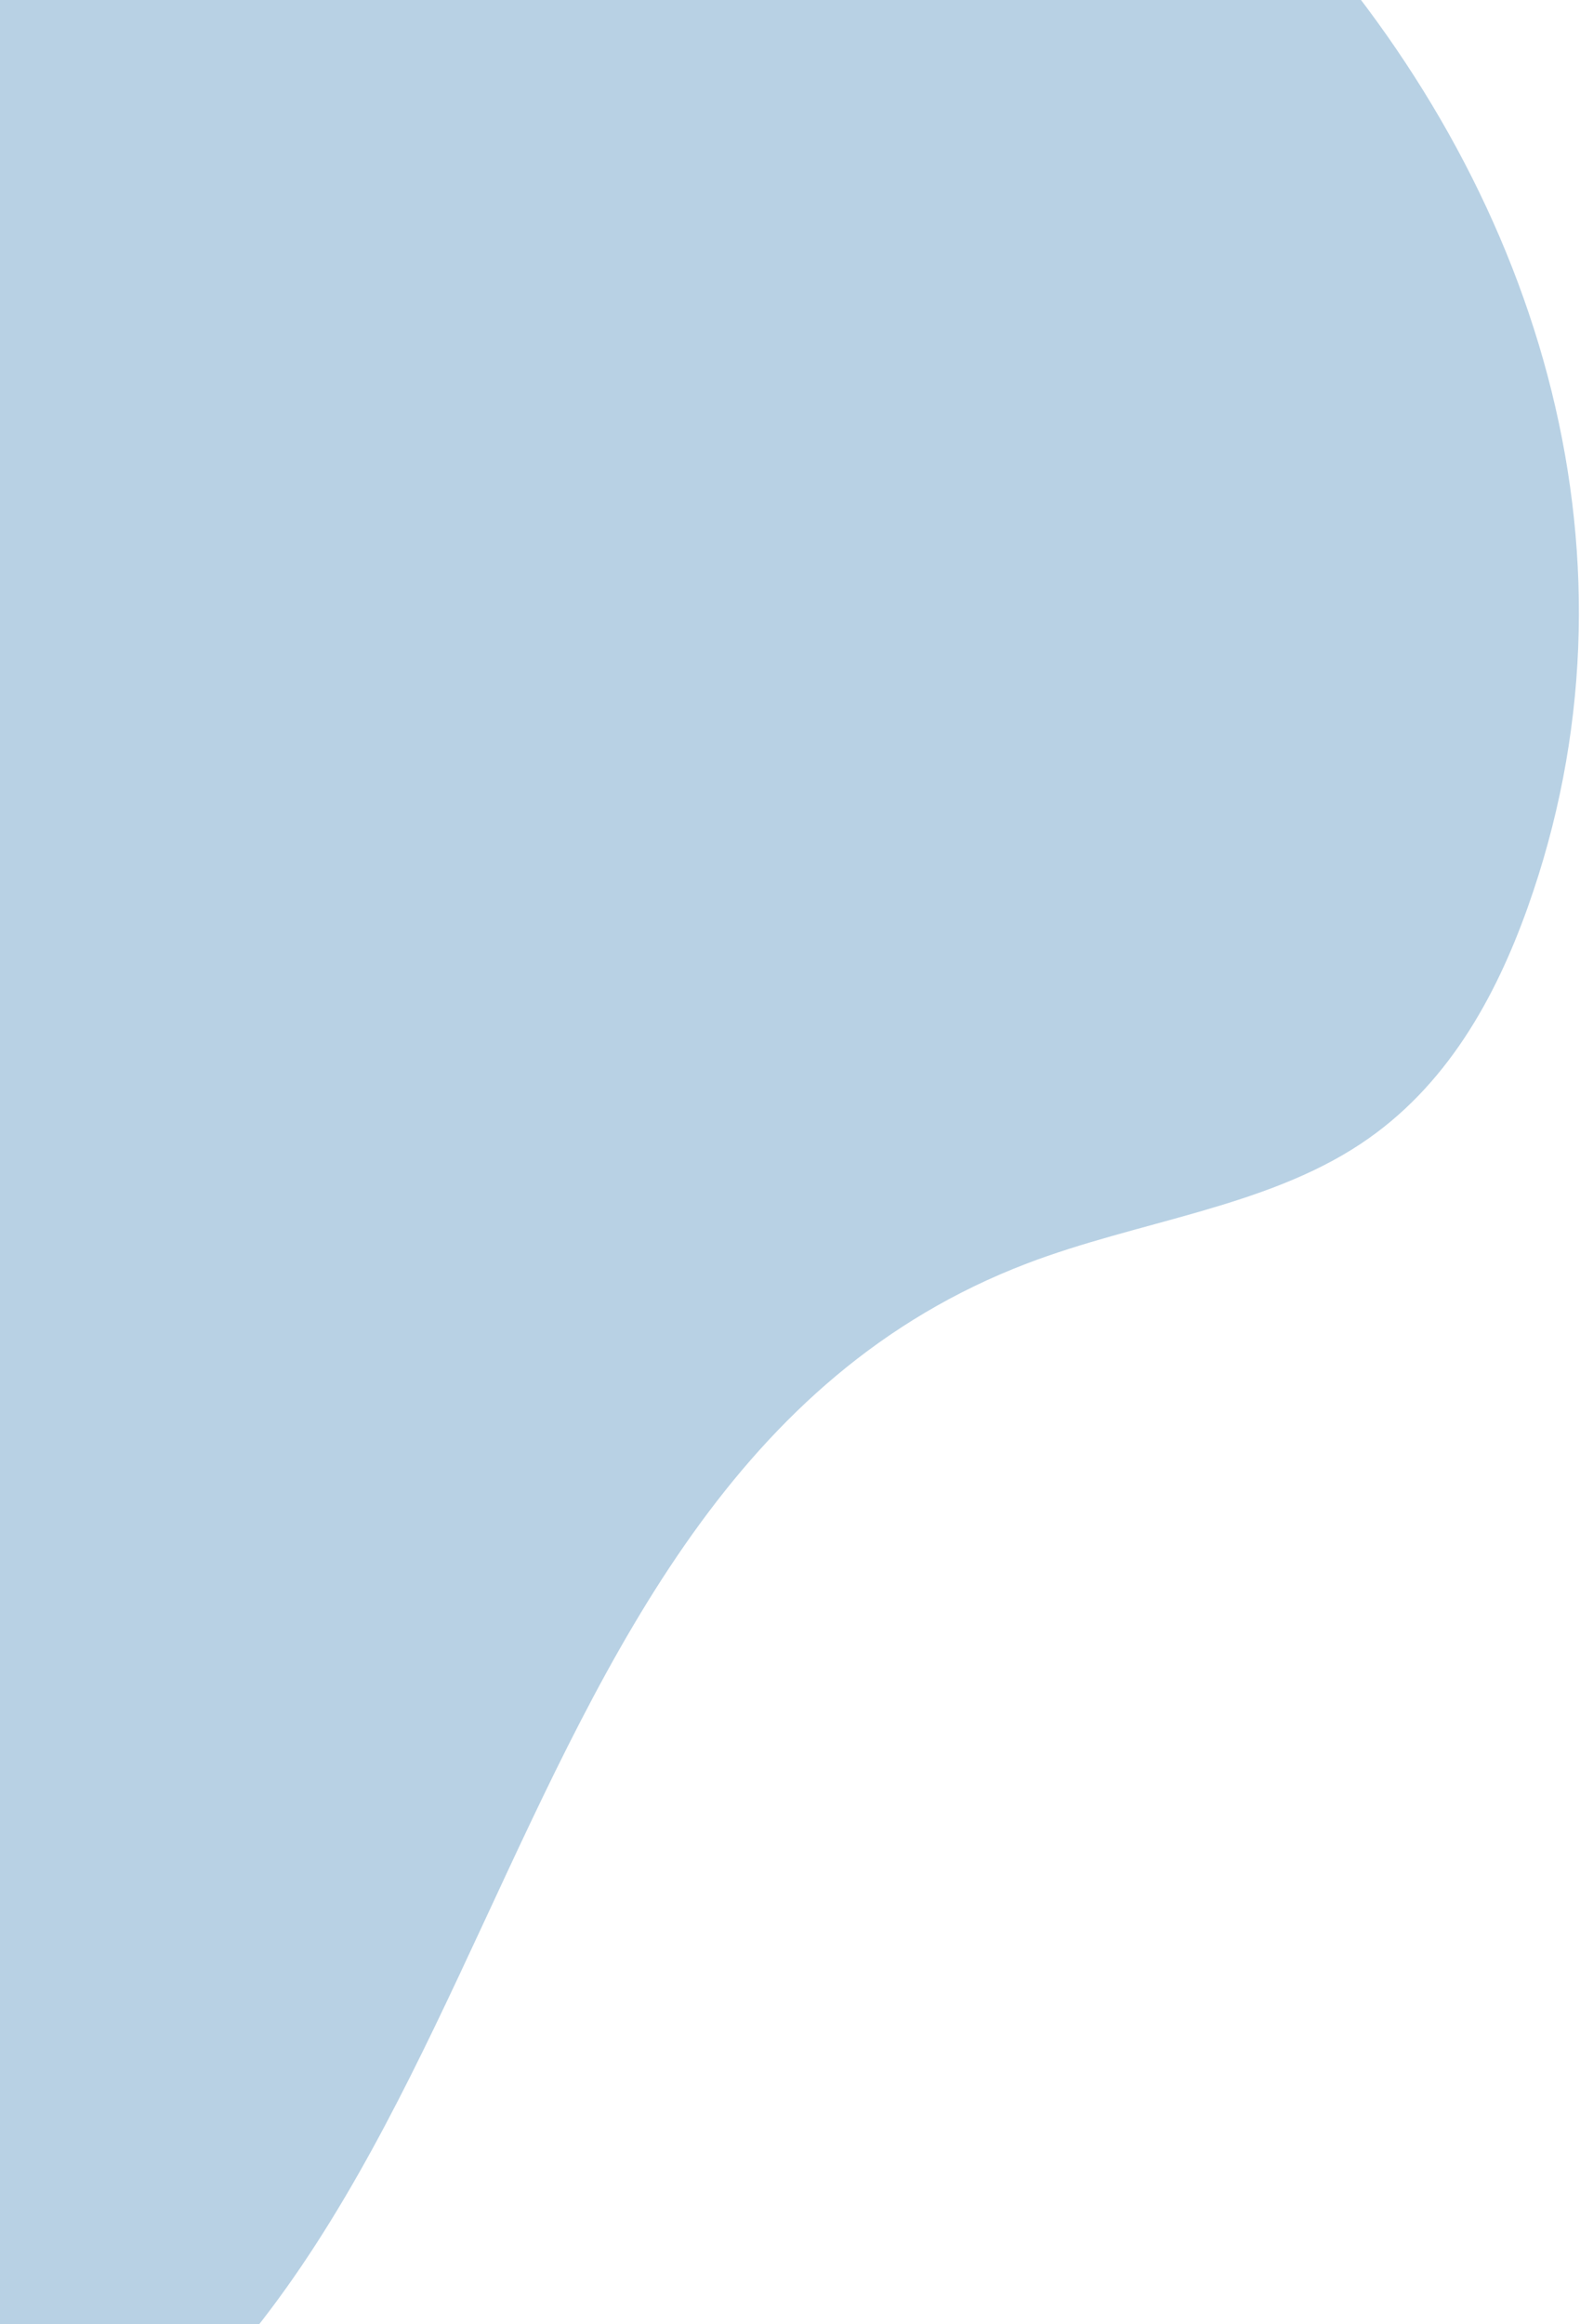 <svg width="653" height="960" viewBox="0 0 653 960" fill="none" xmlns="http://www.w3.org/2000/svg">
<g clip-path="url(#clip0_114_83)">
<path d="M-274.97 365.86C-367.73 426.19 -412.04 527.9 -429.01 627.16C-447.8 737.28 -436.22 856.35 -364.48 948.79C-292.73 1041.23 -150.27 1097.59 -29.61 1058.59C217.97 978.52 182.69 614.24 424.41 521.88C470.07 504.44 522.56 498.81 562.19 472.57C597.86 449.02 618.08 412 631.32 374.98C732.88 90.53 455.41 -222.93 109.44 -214.85C-17.48 -211.84 -115.47 -159.99 -142.66 -48.84C-186.26 129.37 -78.28 237.91 -274.97 365.86Z" fill="#B8D1E4"/>
</g>
<defs>
<clipPath id="clip0_114_83">
<rect width="1089.55" height="1286.11" fill="white" transform="translate(-437 -215)"/>
</clipPath>
</defs>
</svg>
